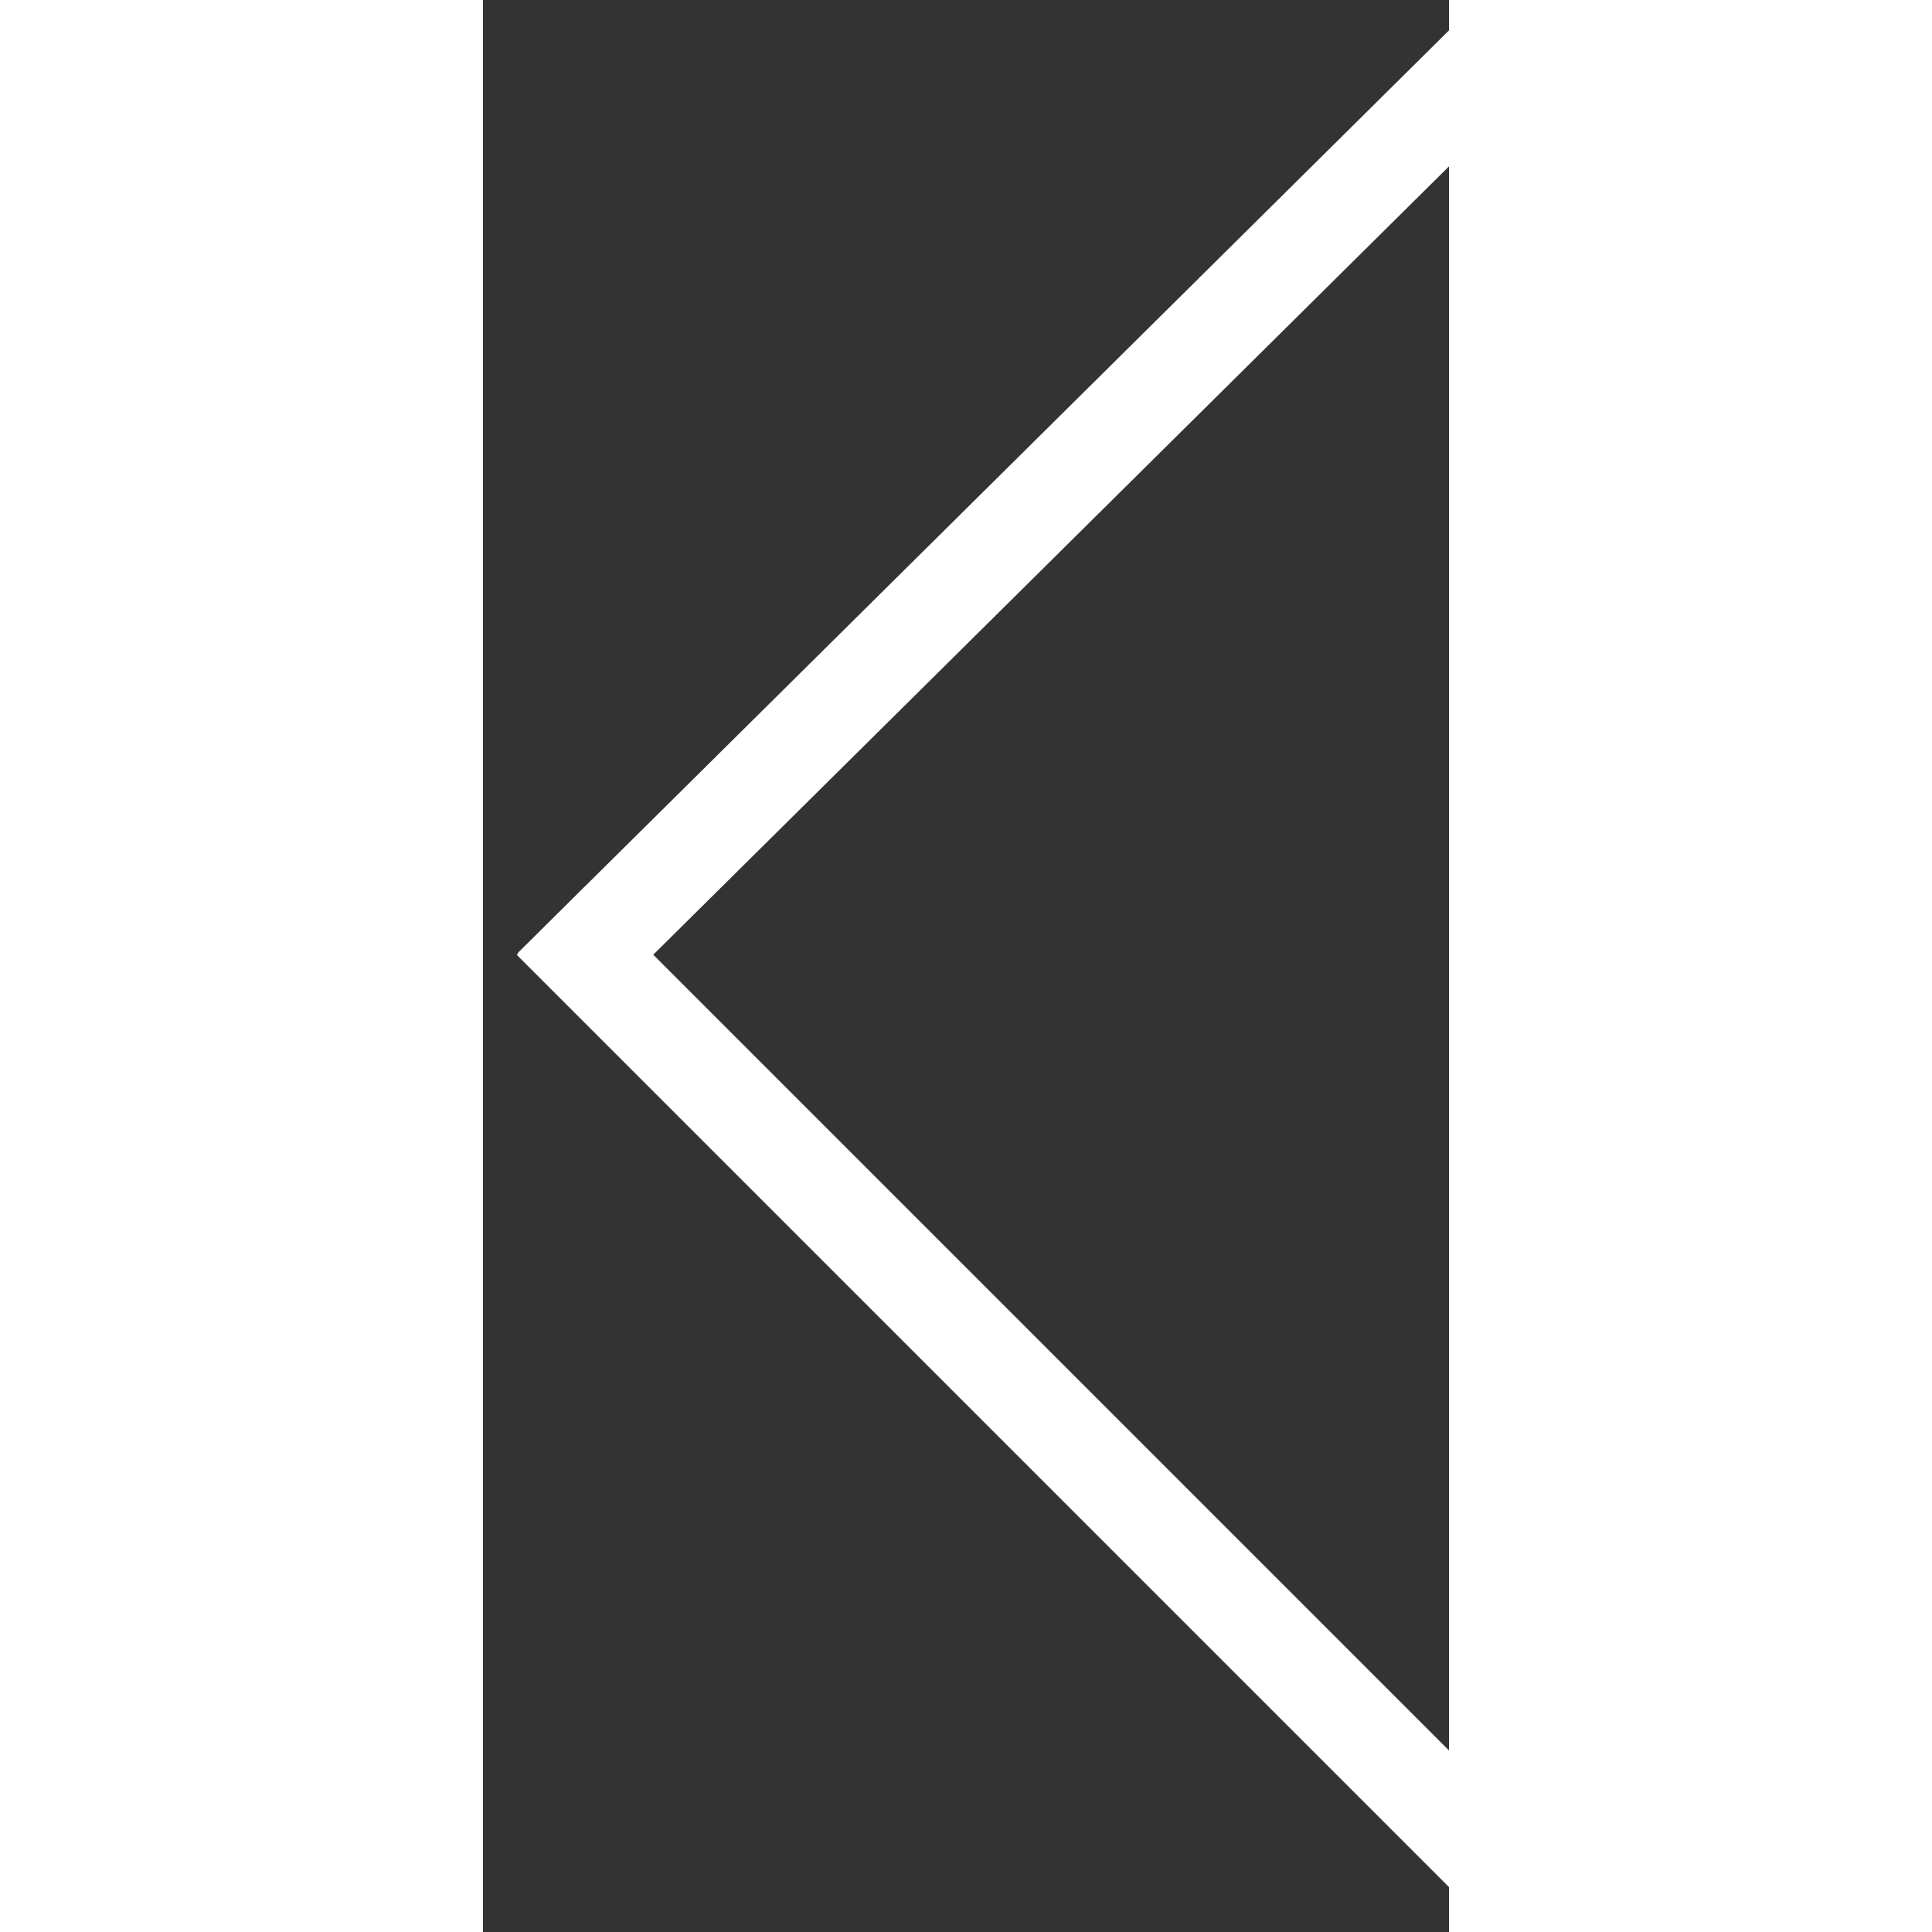 <?xml version="1.0" encoding="utf-8"?>
<svg version="1.2" baseProfile="tiny" xmlns="http://www.w3.org/2000/svg" xmlns:xlink="http://www.w3.org/1999/xlink" x="0px"
	 y="0px" width="20px" height="20px" viewBox="0 0 10 20" xml:space="preserve">
<rect x="0" y="0" width="10" height="20" fill="#333333" stroke="none"/>
<g id="Layer_1">
</g>
<g id="Layer_1_copy">
	<line fill="none" stroke="#ffffff" stroke-miterlimit="10" x1="10.389" y1="19.217" x2="0.703" y2="9.531"/>
	<line fill="none" stroke="#ffffff" stroke-miterlimit="10" x1="0.712" y1="10.22" x2="10.389" y2="0.633"/>
</g>
</svg>

